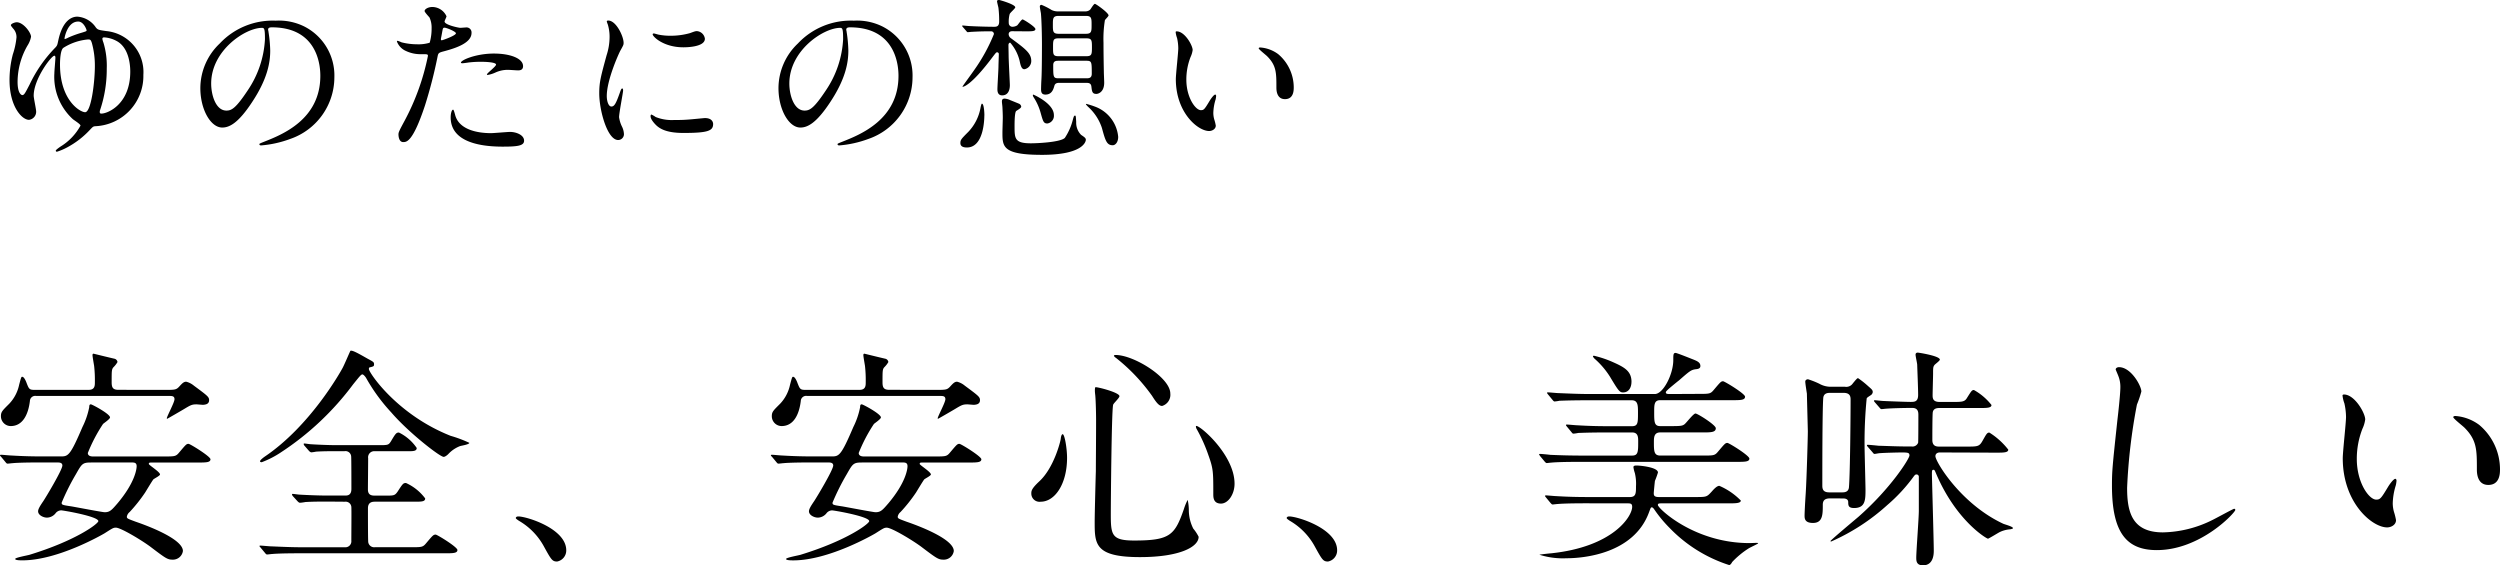 <svg xmlns="http://www.w3.org/2000/svg" width="342.464" height="77.464" viewBox="0 0 342.464 77.464">
  <g id="グループ_1097" data-name="グループ 1097" transform="translate(-554.696 -356.936)">
    <path id="パス_812" data-name="パス 812" d="M12.288-17.784c-.744,0-1.992.48-2.592,3.192-.144.672-.144.744-.408,1.032A18.612,18.612,0,0,0,5.76-8.5c-.6,1.152-.744,1.464-1.008,1.464-.048,0-.648-.1-.648-1.824A10.045,10.045,0,0,1,5.448-13.8a3.4,3.4,0,0,0,.5-1.224c0-.576-1.056-1.992-1.968-1.992-.216,0-.792.192-.792.408,0,.072.1.192.288.432a1.7,1.7,0,0,1,.48,1.224,10.214,10.214,0,0,1-.5,2.328A13.917,13.917,0,0,0,3-9.12c0,3.7,1.728,5.472,2.664,5.472A1.113,1.113,0,0,0,6.648-4.8c0-.312-.336-1.824-.336-2.16,0-2.28,2.424-5.472,2.832-5.472.12,0,.144.168.144.24,0,.312-.144,1.824-.144,2.16a7.853,7.853,0,0,0,2.5,6.264c.144.144,1.08.7,1.08.912A7.662,7.662,0,0,1,10.008,0c-.144.1-.672.456-.672.576,0,.072.048.144.168.144A8,8,0,0,0,10.944.1,11.891,11.891,0,0,0,14.016-2.28c.432-.456.456-.48.84-.5a6.886,6.886,0,0,0,6.48-7.032,5.642,5.642,0,0,0-5.112-6c-1.008-.144-1.128-.168-1.392-.48A3.325,3.325,0,0,0,12.288-17.784ZM13.416-4.7c-.528.12-3.5-1.416-3.5-6.528,0-.576.048-1.968.456-2.28a7.532,7.532,0,0,1,3.384-1.152c.312,0,.384.048.528.5a11.556,11.556,0,0,1,.408,3.12C14.688-8.736,14.184-4.872,13.416-4.7Zm1.968-.216a17.515,17.515,0,0,0,.936-5.76,10.9,10.9,0,0,0-.456-3.552,2.4,2.4,0,0,1-.144-.5c0-.144.072-.216.24-.216a4.083,4.083,0,0,1,1.68.48c1.752.912,1.9,3.36,1.9,4.2,0,4.536-3.144,5.76-3.936,5.76-.144,0-.24-.024-.24-.192A.664.664,0,0,1,15.384-4.92ZM12.408-17.112c.768,0,1.152,1.128,1.152,1.2,0,.12-.072.144-.7.336a13.333,13.333,0,0,0-1.776.648,2.889,2.889,0,0,1-.5.216c-.048,0-.048-.048-.048-.1C10.536-14.9,10.92-17.112,12.408-17.112Zm26.52.792c6.552,0,6.648,5.712,6.648,6.648,0,5.976-5.208,8.04-7.7,9.024-.6.24-.648.264-.648.336,0,.144.144.168.24.168a14.751,14.751,0,0,0,3.984-.888A8.95,8.95,0,0,0,47.5-9.48a7.523,7.523,0,0,0-4.176-6.984,7.818,7.818,0,0,0-3.864-.768,9.93,9.93,0,0,0-7.656,3.12,8.454,8.454,0,0,0-2.664,6.12c0,2.928,1.416,5.4,3,5.4.96,0,2.184-.576,4.1-3.5,2.112-3.192,2.472-5.424,2.472-7.032a18.4,18.4,0,0,0-.24-2.592c0-.1-.048-.192-.048-.264C38.424-16.128,38.448-16.32,38.928-16.32Zm-1.344.072c.312,0,.408.12.408,1.56A13.728,13.728,0,0,1,35.64-7.7c-1.656,2.5-2.232,2.784-2.928,2.784-1.464,0-2.088-2.136-2.088-3.7C30.624-13.152,35.3-16.248,37.584-16.248ZM56.28-1.656c0,.264.072,1.056.648,1.056.456,0,1.32,0,2.976-4.992a64.133,64.133,0,0,0,1.752-6.816c.1-.432.192-.456,1.008-.672,1.584-.432,3.624-1.128,3.624-2.472A.687.687,0,0,0,65.5-16.3c-.12,0-.648.048-.744.048-.24,0-2.16-.408-2.16-.864,0-.12.264-.6.264-.72a2.165,2.165,0,0,0-1.92-1.272c-.624,0-1.08.312-1.08.552,0,.168.576.768.672.888a3.309,3.309,0,0,1,.288,1.488,6.941,6.941,0,0,1-.264,1.968,5.251,5.251,0,0,1-1.7.216,8.82,8.82,0,0,1-2.136-.264,5.244,5.244,0,0,0-.552-.216.1.1,0,0,0-.1.1,2.31,2.31,0,0,0,1.248,1.3,4.612,4.612,0,0,0,2.136.432c.768,0,.864,0,.864.24a32.319,32.319,0,0,1-3.168,8.832C56.4-2.184,56.28-1.944,56.28-1.656Zm5.832-13.2c.12-.576.12-.648.216-1.128.048-.24.12-.288.264-.288.264,0,1.56.528,1.56.768,0,.312-1.824.96-1.944.96C62.064-14.544,62.088-14.688,62.112-14.856Zm2.736,3.408c.024.048.192.048.216.048.1,0,.648-.072.792-.1a14.161,14.161,0,0,1,1.728-.1c.36,0,2.064.024,2.064.384,0,.264-1.248,1.176-1.248,1.344,0,.072.072.072.12.072a4.2,4.2,0,0,0,1.008-.312,4.031,4.031,0,0,1,1.776-.384c.192,0,1.128.072,1.344.072.192,0,.7,0,.7-.576,0-1.056-1.728-1.728-4.008-1.728C66.768-12.72,64.68-11.76,64.848-11.448ZM63.768-5.04c-.192,0-.336.5-.336,1.056,0,3.024,3.24,4.008,7.128,4.008,2.04,0,2.928-.12,2.928-.816,0-.792-1.1-1.2-1.92-1.2-.384,0-2.208.168-2.616.168-1.824,0-4.416-.456-4.92-2.544C64.008-4.44,63.864-5.04,63.768-5.04ZM84.816-6.912c0-2.16,1.584-5.688,1.848-6.192.456-.816.456-.84.456-1.1,0-.864-1.008-3.048-2.112-3.048-.1,0-.192.048-.192.12a3.04,3.04,0,0,0,.144.432A5.879,5.879,0,0,1,85.2-15a8.149,8.149,0,0,1-.408,2.5c-.816,3-1.008,3.7-1.008,5.232,0,2.3,1.1,6.384,2.592,6.384a.8.8,0,0,0,.792-.816A2.588,2.588,0,0,0,86.88-2.76,4.28,4.28,0,0,1,86.5-4.008c0-.576.552-3.384.552-3.648,0-.048,0-.288-.12-.288s-.192.192-.336.6c-.528,1.488-.744,1.872-1.152,1.872C85.056-5.472,84.816-6.192,84.816-6.912Zm12.432-8.88c-.24-.024-.312,0-1.032.264a9.694,9.694,0,0,1-2.64.36,8.2,8.2,0,0,1-1.632-.144c-.312-.072-.6-.168-.672-.168-.144,0-.168.072-.168.12,0,.312,1.488,1.776,4.2,1.776.288,0,2.952,0,2.952-1.176A1.2,1.2,0,0,0,97.248-15.792Zm1.032,11.9c-.1,0-1.776.168-2.112.192a20,20,0,0,1-2.088.072,5.908,5.908,0,0,1-2.568-.408,3.58,3.58,0,0,0-.576-.336c-.12,0-.12.192-.12.24,0,.456.624,1.08.744,1.2.5.48,1.392,1.08,3.744,1.08,3.36,0,4.08-.288,4.08-1.224C99.384-3.36,99.192-3.888,98.28-3.888ZM118.128-16.32c6.552,0,6.648,5.712,6.648,6.648,0,5.976-5.208,8.04-7.7,9.024-.6.24-.648.264-.648.336,0,.144.144.168.24.168a14.751,14.751,0,0,0,3.984-.888A8.95,8.95,0,0,0,126.7-9.48a7.523,7.523,0,0,0-4.176-6.984,7.818,7.818,0,0,0-3.864-.768A9.93,9.93,0,0,0,111-14.112a8.454,8.454,0,0,0-2.664,6.12c0,2.928,1.416,5.4,3,5.4.96,0,2.184-.576,4.1-3.5,2.112-3.192,2.472-5.424,2.472-7.032a18.4,18.4,0,0,0-.24-2.592c0-.1-.048-.192-.048-.264C117.624-16.128,117.648-16.32,118.128-16.32Zm-1.344.072c.312,0,.408.12.408,1.56A13.728,13.728,0,0,1,114.84-7.7c-1.656,2.5-2.232,2.784-2.928,2.784-1.464,0-2.088-2.136-2.088-3.7C109.824-13.152,114.5-16.248,116.784-16.248Zm33.7,7.536c.288,0,.672,0,.72.528.072.648.12.984.672.984.288,0,1.08-.264,1.08-1.536,0-.24-.048-1.248-.048-1.464-.024-1.32-.048-2.664-.048-3.984a15.9,15.9,0,0,1,.192-3.12c.072-.12.5-.528.5-.648,0-.36-1.728-1.584-1.872-1.584-.168,0-.552.7-.648.792a.963.963,0,0,1-.7.24h-3.672a1.916,1.916,0,0,1-.912-.192,9.19,9.19,0,0,0-1.368-.7.212.212,0,0,0-.24.24c0,.144.12.768.144.888.1,1.032.144,3.192.144,4.248,0,.192,0,3.72-.072,4.848-.024.36-.048,1.056-.048,1.344,0,.48.144.72.6.72.912,0,1.1-.792,1.224-1.2.1-.408.5-.408.672-.408Zm.024-6.1c.744,0,.768.264.768,1.224s-.024,1.224-.768,1.224h-3.816c-.744,0-.744-.264-.744-1.224s0-1.224.744-1.224Zm-.048-3.072c.768,0,.768.336.768,1.224s0,1.224-.768,1.224h-3.744c-.792,0-.792-.336-.792-1.224s0-1.224.792-1.224Zm.072,6.144c.72,0,.72.192.72,1.776,0,.624-.432.624-.72.624h-3.84c-.72,0-.72-.192-.72-1.8,0-.6.432-.6.72-.6Zm-8.3-4.032c.816,0,1.3,0,1.3-.312s-1.632-1.32-1.752-1.32c-.168,0-.624.72-.744.816a1.254,1.254,0,0,1-.672.192.5.5,0,0,1-.48-.48,3.9,3.9,0,0,1,.12-1.248c.048-.192.768-.768.768-.936,0-.408-2.136-1.008-2.208-1.008-.1,0-.288.024-.288.168s.168.768.192.912a14.74,14.74,0,0,1,.1,1.872c0,.72-.408.72-.72.72-.912,0-2.472-.048-3.384-.1-.144,0-.744-.072-.864-.072-.048,0-.1,0-.1.048s0,.048.1.168l.48.552c.072.1.12.144.192.144.1,0,.456-.048.528-.048.144,0,1.008-.072,2.688-.072a.374.374,0,0,1,.36.384,24.015,24.015,0,0,1-2.664,4.872c-.24.36-1.632,2.256-1.632,2.3,0,.024,0,.048.024.048.048,0,1.1-.072,4.128-4.128.408-.528.456-.6.576-.6a.237.237,0,0,1,.24.216c0,.264-.048,1.464-.048,1.7,0,.5-.144,2.688-.144,3.144,0,.192,0,.84.648.84,1.056,0,1.056-1.2,1.056-1.416,0-.24-.168-3.384-.168-4.032,0-.216-.024-1.224-.024-1.44,0-.264.168-.336.24-.336a5.9,5.9,0,0,1,1.3,2.544c.144.7.288,1.1.648,1.1a1.146,1.146,0,0,0,.936-1.128c0-1.056-.768-1.632-2.784-3.12a.694.694,0,0,1-.312-.552c0-.1.048-.408.48-.408Zm-2.232,9.384a2.18,2.18,0,0,0-.672-.168c-.384,0-.384.264-.384.432,0,.12.072.648.072.768.024.48.048.96.048,1.416,0,.288-.048,1.7-.048,2.016,0,1.944,0,3.072,5.424,3.072,5.592,0,6-1.8,6-2.064,0-.216-.144-.336-.648-.672a2.379,2.379,0,0,1-.672-1.776c-.048-.768-.048-.864-.168-.864-.144,0-.192.216-.288.552a8,8,0,0,1-1.1,2.5c-.6.6-3.768.744-4.656.744-2.232,0-2.232-.672-2.232-2.352,0-.432,0-1.944.24-2.088.456-.288.672-.432.672-.6a.512.512,0,0,0-.36-.408C141.192-5.9,140.112-6.336,139.992-6.384Zm-3.456,2.136c0-.312-.048-1.608-.336-1.608-.072,0-.144.288-.216.672a6.414,6.414,0,0,1-1.656,3.192c-.984.984-1.08,1.1-1.08,1.536,0,.528.528.6.888.6C136.44.144,136.536-3.648,136.536-4.248ZM154.872-1.32a4.87,4.87,0,0,0-3.216-4.152,10.459,10.459,0,0,0-1.152-.36c-.024,0-.048,0-.048.072a3.373,3.373,0,0,0,.408.432,6.736,6.736,0,0,1,1.776,2.784c.48,1.776.672,2.376,1.488,2.376C154.464-.168,154.872-.552,154.872-1.32ZM146.064-4.3c0-1.608-2.808-2.808-2.832-2.808s-.048.048-.048.072c0,.12.024.168.144.36a7.561,7.561,0,0,1,.912,2.04c.336,1.2.408,1.488.936,1.488A1.062,1.062,0,0,0,146.064-4.3Zm16.824-11.472c-.048,0-.144.024-.144.1a3.242,3.242,0,0,0,.192.816,6.667,6.667,0,0,1,.168,1.392c0,.624-.336,3.576-.336,4.248,0,4.584,3.024,7.1,4.56,7.1.408,0,.912-.264.912-.744a6.019,6.019,0,0,0-.192-.792,3.239,3.239,0,0,1-.144-.96,6.734,6.734,0,0,1,.312-1.824,2.879,2.879,0,0,0,.072-.48c0-.1-.048-.192-.12-.192-.192,0-.6.576-.744.816-.72,1.2-.816,1.32-1.224,1.32-.744,0-1.992-1.752-1.992-4.176a8.477,8.477,0,0,1,.576-3.1,3.289,3.289,0,0,0,.288-.96C165.072-13.848,163.992-15.768,162.888-15.768Zm11.448,2.208c-.12,0-.216.048-.216.12,0,.144.96.888,1.152,1.08,1.272,1.272,1.272,2.28,1.272,4.272,0,.312,0,1.608,1.176,1.608,1.152,0,1.2-1.128,1.2-1.584a5.973,5.973,0,0,0-2.136-4.584A4.671,4.671,0,0,0,174.336-13.56Z" transform="translate(553 377)"/>
    <path id="パス_813" data-name="パス 813" d="M9.568-11.712c.224,0,.672,0,.672.416,0,.608-2.336,4.48-2.624,4.9-.48.7-.7,1.088-.7,1.376,0,.512.7.864,1.216.864A1.547,1.547,0,0,0,9.344-4.8a.989.989,0,0,1,.736-.352c.288,0,5.088.832,5.088,1.472,0,.352-3.04,2.656-9.408,4.608-.32.1-1.984.384-1.984.576s.736.192.992.192c4.864,0,10.944-3.52,11.264-3.712,1.056-.672,1.184-.768,1.536-.768.672,0,3.488,1.7,4.7,2.592C24.416,1.44,24.64,1.6,25.344,1.6A1.376,1.376,0,0,0,26.752.416c0-1.728-5.312-3.616-6.432-4-1.12-.416-1.248-.448-1.248-.7a1.054,1.054,0,0,1,.384-.64,21.554,21.554,0,0,0,2.112-2.656c.16-.256.928-1.536,1.12-1.792.1-.128.928-.512.928-.7,0-.352-1.536-1.28-1.536-1.44,0-.192.128-.192.448-.192H28.8c1.088,0,1.728,0,1.728-.448,0-.384-2.784-2.112-3.008-2.112-.288,0-.384.128-1.28,1.184-.448.544-.608.544-2.048.544H14.4c-.1,0-.672,0-.672-.48a21.652,21.652,0,0,1,2.08-3.968c.128-.128.96-.672.96-.9,0-.48-2.464-1.792-2.624-1.792-.192,0-.224.16-.224.384a10.5,10.5,0,0,1-.928,2.72c-1.664,3.9-1.952,4.032-2.944,4.032H7.616c-1.5,0-2.816-.032-4.384-.128-.192,0-1.184-.1-1.408-.1-.064,0-.128.032-.128.064,0,.064.032.1.16.224l.608.736c.1.128.16.192.288.192.1,0,.576-.064.672-.064.32-.032,1.248-.1,4.032-.1Zm10.112,0c.384,0,.736,0,.736.512,0,.384-.224,2.24-2.624,5.088-.8.928-1.056,1.216-1.76,1.216-.288,0-3.808-.672-4.544-.8-1.312-.192-1.344-.224-1.344-.512a31.539,31.539,0,0,1,1.952-3.9c.8-1.408.9-1.6,2.048-1.6Zm-1.76-9.952c-.736,0-.928-.288-.928-1.024,0-1.6,0-1.792.256-2.08a3.22,3.22,0,0,0,.544-.7.539.539,0,0,0-.384-.448c-.992-.224-2.88-.7-2.912-.7-.064,0-.128.064-.128.192,0,.224.192,1.28.224,1.5a17.488,17.488,0,0,1,.1,2.24c0,.416,0,1.024-.832,1.024H6.336c-.64,0-.7-.192-.992-.928-.1-.288-.352-.864-.608-.864-.128,0-.16.128-.416,1.088a5.351,5.351,0,0,1-1.344,2.592c-.96.96-1.152,1.12-1.152,1.728A1.348,1.348,0,0,0,3.168-16.7c1.632,0,2.4-1.568,2.624-3.424a.73.73,0,0,1,.864-.7H24.864c.384,0,.736,0,.736.448s-1.056,2.368-1.056,2.624l.032.064c.032,0,2.08-1.184,2.336-1.344.9-.544,1.088-.64,1.7-.64.128,0,.768.064.928.064.192-.032.8-.032.8-.64,0-.448-.224-.608-2.08-1.984a2.693,2.693,0,0,0-1.056-.544c-.352,0-.576.256-.96.672s-.576.448-1.728.448ZM48.96-6.336a.78.78,0,0,1,.864.7c.032.192,0,3.9,0,4.64a.821.821,0,0,1-.9.9h-5.76c-1.5,0-2.816-.064-4.384-.128-.192,0-1.184-.1-1.408-.1-.064,0-.128,0-.128.064s.032.064.16.224L38.016.7c.1.128.16.192.288.192.1,0,.544-.064.672-.064.32-.032,1.216-.1,4.032-.1H62.656c1.056,0,1.7,0,1.7-.448,0-.416-2.784-2.112-2.976-2.112-.32,0-.416.128-1.312,1.184-.448.544-.608.544-2.048.544h-4.96a.818.818,0,0,1-.928-.832C52.1-1.5,52.1-4.512,52.1-5.44c0-.9.672-.9,1.024-.9h5.408c.9,0,1.408,0,1.408-.448A6.726,6.726,0,0,0,57.312-8.9c-.384,0-.448.1-1.152,1.184-.384.544-.512.544-1.664.544H53.088c-.384,0-.992,0-.992-.832,0-.608.032-3.616.032-4.288a.837.837,0,0,1,.928-.96H57.5c.8,0,1.28,0,1.28-.448a6.313,6.313,0,0,0-2.432-2.112c-.352,0-.448.1-1.088,1.184-.32.512-.416.544-1.536.544H47.744c-.9,0-2.56-.064-3.488-.128-.128,0-.736-.1-.864-.1-.064,0-.1.032-.1.064a.478.478,0,0,0,.1.224l.64.736a.756.756,0,0,0,.288.192,5.653,5.653,0,0,0,.672-.1c.96-.064,2.176-.064,2.848-.064H48.9a.78.78,0,0,1,.9.7c.032.224.032,3.776.032,4.48,0,.9-.576.9-.864.9h-2.5c-.992,0-2.72-.064-3.744-.128-.128,0-.8-.1-.928-.1-.064,0-.1.032-.1.064a.478.478,0,0,0,.1.224l.672.736c.128.128.224.192.32.192a5.793,5.793,0,0,0,.736-.1c1.024-.064,2.3-.064,3.04-.064ZM49.7-27.008c-.032,0-.9,2.08-1.12,2.432-.224.416-4.352,7.84-10.624,12.064-.224.16-.64.48-.64.64,0,.1.16.128.224.128a12.78,12.78,0,0,0,2.624-1.344,38.771,38.771,0,0,0,9.92-9.344c.736-.9,1.056-1.344,1.248-1.344.16,0,.416.32.512.48A24.609,24.609,0,0,0,55.3-18.56c2.368,2.752,6.656,6.08,7.168,6.08.224,0,.544-.288.64-.384a4.287,4.287,0,0,1,1.6-1.088c.192-.064,1.28-.224,1.28-.448a16.892,16.892,0,0,0-2.56-.96c-7.36-2.912-11.2-8.672-11.2-9.152,0-.064,0-.192.1-.224.544-.128.608-.16.608-.416,0-.32-.1-.352-.864-.768C50.88-26.592,49.952-27.136,49.7-27.008ZM79.264.32c0-2.976-5.44-4.64-6.56-4.64-.256,0-.352.128-.352.224s.352.32.448.384A9.046,9.046,0,0,1,76.16-.288c1.056,1.92,1.184,2.144,1.856,2.144A1.538,1.538,0,0,0,79.264.32Zm35.9-12.032c.224,0,.672,0,.672.416,0,.608-2.336,4.48-2.624,4.9-.48.7-.7,1.088-.7,1.376,0,.512.7.864,1.216.864a1.547,1.547,0,0,0,1.216-.64.989.989,0,0,1,.736-.352c.288,0,5.088.832,5.088,1.472,0,.352-3.04,2.656-9.408,4.608-.32.1-1.984.384-1.984.576s.736.192.992.192c4.864,0,10.944-3.52,11.264-3.712,1.056-.672,1.184-.768,1.536-.768.672,0,3.488,1.7,4.7,2.592C130.016,1.44,130.24,1.6,130.944,1.6A1.376,1.376,0,0,0,132.352.416c0-1.728-5.312-3.616-6.432-4-1.12-.416-1.248-.448-1.248-.7a1.054,1.054,0,0,1,.384-.64,21.554,21.554,0,0,0,2.112-2.656c.16-.256.928-1.536,1.12-1.792.1-.128.928-.512.928-.7,0-.352-1.536-1.28-1.536-1.44,0-.192.128-.192.448-.192H134.4c1.088,0,1.728,0,1.728-.448,0-.384-2.784-2.112-3.008-2.112-.288,0-.384.128-1.28,1.184-.448.544-.608.544-2.048.544H120c-.1,0-.672,0-.672-.48a21.652,21.652,0,0,1,2.08-3.968c.128-.128.96-.672.96-.9,0-.48-2.464-1.792-2.624-1.792-.192,0-.224.16-.224.384a10.5,10.5,0,0,1-.928,2.72c-1.664,3.9-1.952,4.032-2.944,4.032h-2.432c-1.5,0-2.816-.032-4.384-.128-.192,0-1.184-.1-1.408-.1-.064,0-.128.032-.128.064,0,.064.032.1.16.224l.608.736c.1.128.16.192.288.192.1,0,.576-.064.672-.064.32-.032,1.248-.1,4.032-.1Zm10.112,0c.384,0,.736,0,.736.512,0,.384-.224,2.24-2.624,5.088-.8.928-1.056,1.216-1.76,1.216-.288,0-3.808-.672-4.544-.8-1.312-.192-1.344-.224-1.344-.512a31.538,31.538,0,0,1,1.952-3.9c.8-1.408.9-1.6,2.048-1.6Zm-1.76-9.952c-.736,0-.928-.288-.928-1.024,0-1.6,0-1.792.256-2.08a3.22,3.22,0,0,0,.544-.7.539.539,0,0,0-.384-.448c-.992-.224-2.88-.7-2.912-.7-.064,0-.128.064-.128.192,0,.224.192,1.28.224,1.5a17.489,17.489,0,0,1,.1,2.24c0,.416,0,1.024-.832,1.024h-7.52c-.64,0-.7-.192-.992-.928-.1-.288-.352-.864-.608-.864-.128,0-.16.128-.416,1.088a5.351,5.351,0,0,1-1.344,2.592c-.96.96-1.152,1.12-1.152,1.728a1.348,1.348,0,0,0,1.344,1.344c1.632,0,2.4-1.568,2.624-3.424a.73.73,0,0,1,.864-.7h18.208c.384,0,.736,0,.736.448s-1.056,2.368-1.056,2.624l.032.064c.032,0,2.08-1.184,2.336-1.344.9-.544,1.088-.64,1.7-.64.128,0,.768.064.928.064.192-.032.8-.032.8-.64,0-.448-.224-.608-2.08-1.984a2.693,2.693,0,0,0-1.056-.544c-.352,0-.576.256-.96.672s-.576.448-1.728.448Zm23.744,6.08c-.1,0-.224.224-.256.64-.064.448-.96,4-2.944,5.824-1.024.96-1.088,1.28-1.088,1.632a1.122,1.122,0,0,0,1.28,1.152c1.952,0,3.616-2.432,3.616-6.016C147.872-13.536,147.552-15.584,147.264-15.584Zm7.04-10.784c-.032.032.032.192.256.32a25.318,25.318,0,0,1,4.96,5.216c.7,1.12,1.024,1.376,1.376,1.376a1.592,1.592,0,0,0,1.12-1.7c0-2.176-4.992-5.28-7.488-5.28C154.5-26.432,154.336-26.432,154.3-26.368ZM165.536-16.7c-.032.032-.032.224.128.48A21.2,21.2,0,0,1,167.2-12.8c.7,1.952.7,2.3.7,5.408,0,.448,0,1.312,1.056,1.312.96,0,1.856-1.248,1.856-2.72C170.816-12.832,165.856-16.992,165.536-16.7Zm-13.792-5.312c-.064.064-.064.352-.064.448,0,.32.064.672.064.8.064.768.1,2.464.1,3.264,0,2.336-.032,6.112-.032,6.976-.032.992-.16,5.856-.16,6.944,0,3.04,0,4.832,6.208,4.832,5.472,0,8.032-1.408,8.032-2.784a5.609,5.609,0,0,0-.736-1.12,5.677,5.677,0,0,1-.608-2.56,6.475,6.475,0,0,0-.16-1.376,7.745,7.745,0,0,0-.512,1.248c-1.248,3.584-1.888,4.32-6.816,4.32-3.1,0-3.2-.768-3.2-3.648,0-1.28.1-14.144.32-14.944.032-.192.864-.928.864-1.184C155.04-21.312,151.872-22.112,151.744-22.016ZM184.864.32c0-2.976-5.44-4.64-6.56-4.64-.256,0-.352.128-.352.224s.352.32.448.384a9.046,9.046,0,0,1,3.36,3.424c1.056,1.92,1.184,2.144,1.856,2.144A1.538,1.538,0,0,0,184.864.32ZM230.5-21.088c-.352,0-.608,0-.608-.224,0-.128.128-.224.288-.384.192-.192,1.248-1.056,1.5-1.248,1.5-1.312,1.664-1.44,2.272-1.536.288-.032.672-.064.672-.448,0-.512-.48-.7-1.152-.96-.32-.128-2.08-.832-2.24-.832-.32,0-.32.256-.32.992,0,1.92-1.376,4.64-2.528,4.64h-8.832c-1.5,0-2.848-.064-4.416-.128-.192,0-1.184-.1-1.408-.1-.064,0-.1,0-.1.064s0,.064.128.224l.608.736c.1.128.192.224.288.224a4.855,4.855,0,0,0,.672-.1c.32,0,1.248-.064,4.064-.064h5.824c.864,0,.864.7.864,1.728,0,1.344,0,1.824-.832,1.824h-3.136c-1.5,0-2.816-.032-4.384-.128-.192,0-1.184-.1-1.408-.1-.064,0-.1.032-.1.064,0,.064,0,.064.128.224l.608.736c.1.128.16.224.288.224a4.855,4.855,0,0,0,.672-.1c.32,0,1.248-.064,4.032-.064h3.328c.832,0,.832.672.832,1.248,0,1.376,0,1.92-.832,1.92h-6.816c-1.5,0-2.816-.032-4.384-.1-.224-.032-1.184-.128-1.408-.128-.1,0-.128.032-.128.1,0,.032.032.032.128.192l.64.768c.1.1.16.192.288.192.1,0,.544-.064.672-.064.32-.032,1.248-.1,4.032-.1h21.312c1.088,0,1.728,0,1.728-.448,0-.416-2.784-2.144-3.008-2.144-.288,0-.384.128-1.28,1.184-.448.544-.608.544-2.048.544H229.12c-.864,0-.864-.64-.864-1.856,0-.576,0-1.312.864-1.312h5.824c1.088,0,1.792,0,1.792-.576,0-.448-2.5-2.016-2.784-2.016s-1.248,1.28-1.5,1.472c-.288.224-.544.256-1.824.256h-1.5c-.832,0-.832-.576-.832-1.92,0-1.024,0-1.632.832-1.632h9.888c1.088,0,1.728,0,1.728-.48,0-.416-2.816-2.112-3.008-2.112-.288,0-.384.128-1.28,1.184-.448.544-.608.544-2.048.544Zm-5.92,14.976c.448,0,.7,0,.7.48,0,1.28-2.56,5.472-11.136,6.368-.128,0-1.568.16-1.568.192a10.642,10.642,0,0,0,3.712.48c2.336,0,9.216-.608,11.3-6.3.224-.576.224-.672.384-.672s.288.224.384.352a17.758,17.758,0,0,0,2.016,2.432,19.707,19.707,0,0,0,8.192,5.12c.16,0,.32-.224.416-.416a11.72,11.72,0,0,1,2.24-1.856c.192-.128,1.312-.64,1.312-.7S242.4-.7,242.336-.7c-.128,0-.832.032-.992.032C233.76-.672,228.8-5.44,228.8-5.888c0-.224.192-.224.576-.224h9.088c.928,0,1.7,0,1.7-.384a9.206,9.206,0,0,0-2.944-2.016c-.352,0-.8.512-1.056.8-.672.736-.7.736-2.3.736h-4.928c-.672,0-.7-.256-.7-.544,0-.1.128-1.44.16-1.664a12.213,12.213,0,0,0,.416-1.152c0-.736-2.5-.96-2.912-.96-.16,0-.448,0-.448.224a4.1,4.1,0,0,0,.192.8,6.245,6.245,0,0,1,.16,1.824c0,.928,0,1.472-.832,1.472h-5.7c-1.5,0-2.848-.032-4.416-.128-.192,0-1.184-.1-1.408-.1-.064,0-.1.032-.1.064,0,.064,0,.064.128.224l.608.736c.128.128.192.224.288.224s.576-.064.672-.064c.352-.032,1.248-.1,4.064-.1Zm.608-16.64c0-1.536-1.056-2.048-2.72-2.784a14.548,14.548,0,0,0-2.432-.8c-.032,0-.128.032-.128.064,0,.128.16.256.192.32a11.187,11.187,0,0,1,2.144,2.5c1.152,1.92,1.312,2.144,1.792,2.144C224.9-21.312,225.184-22.112,225.184-22.752ZM254.176-6.784c.448,0,.7.16.7.512,0,.448.032.8.8.8,1.536,0,1.568-1.088,1.568-2.528,0-.448-.128-5.312-.128-5.856a60.874,60.874,0,0,1,.288-6.624c.064-.128.128-.16.608-.48a.593.593,0,0,0,.224-.384c0-.288-.128-.384-.64-.832a11.923,11.923,0,0,0-1.376-1.088c-.128,0-.352.288-.7.7a1.081,1.081,0,0,1-1.088.48h-1.92a3.145,3.145,0,0,1-1.6-.416,11.743,11.743,0,0,0-1.536-.608c-.224,0-.384.128-.384.32,0,.256.192,1.44.224,1.664,0,.288.128,4.992.128,5.152,0,.768-.16,6.432-.288,8.448-.128,1.92-.16,2.944-.16,3.072,0,.384,0,1.024,1.152,1.024,1.344,0,1.344-1.184,1.344-2.5,0-.64.352-.864.992-.864Zm.064-14.464c.864,0,.96.48.96.9,0,2.208-.064,10.144-.224,12.032-.064.7-.672.7-.96.7h-1.728c-.736,0-.96-.32-.96-.9,0-2.24,0-10.464.128-12.032.064-.7.672-.7.96-.7ZM275.1-13.056c1.056,0,1.7,0,1.7-.416a10,10,0,0,0-2.592-2.336c-.32,0-.416.224-.928,1.12-.448.8-.672.8-2.208.8H267.36c-.32,0-.96,0-.96-.9,0-.544,0-3.584.064-3.84.128-.544.672-.544.928-.544H272.8c1.056,0,1.7,0,1.7-.416a8.107,8.107,0,0,0-2.4-2.048c-.288,0-.352.128-.96,1.088-.32.544-.7.544-2.016.544h-1.728c-.9,0-.96-.48-.96-.9,0-.48.064-2.56.064-2.976,0-.768,0-.928.192-1.184.1-.128.736-.576.736-.736,0-.512-2.912-.96-3.008-.96-.224,0-.32.1-.32.288,0,.224.224,1.184.224,1.376.032,1.024.128,3.232.128,4.128,0,.96-.512.96-1.056.96s-3.232-.1-3.712-.128c-.192,0-.992-.1-1.152-.1-.064,0-.128,0-.128.064s0,.064.128.224l.64.736c.1.128.16.192.288.192.1,0,.576-.064.672-.064.96-.064,2.464-.1,3.52-.1.832,0,.832.64.832.992,0,.32,0,3.584-.032,3.776a.823.823,0,0,1-.9.512h-.608c-1.248,0-2.688-.064-3.936-.1-.256-.032-1.248-.128-1.44-.128-.064,0-.128,0-.128.064s0,.064.128.224l.64.736c.1.128.16.224.288.224.1,0,.576-.1.672-.1.832-.064,2.784-.1,2.944-.1.96,0,1.152.032,1.152.416,0,.416-2.528,4.48-7.008,8.416-.608.512-3.808,3.2-3.808,3.3,0,.064.064.064.1.064a28.591,28.591,0,0,0,7.68-4.992,22.651,22.651,0,0,0,3.68-4c.1-.1.16-.192.32-.192a.316.316,0,0,1,.32.288v4.672c0,1.024-.352,5.536-.352,6.464,0,.48.064,1.024.928,1.024,1.472,0,1.472-1.632,1.472-2.016,0-1.184-.256-10.144-.256-10.432,0-.48,0-.64.224-.64.128,0,.16.064.384.608,2.752,6.4,6.88,8.832,7.072,8.832.1,0,1.344-.768,1.6-.9a3.975,3.975,0,0,1,1.44-.384c.128-.032.384-.064.384-.16,0-.224-1.152-.512-1.344-.608-5.824-2.72-9.28-8.512-9.28-9.248,0-.352.288-.512.608-.512Zm16.864-11.712c-.192,0-.448.1-.448.32,0,.032.32.768.352.864a4.03,4.03,0,0,1,.288,1.568c0,.9-.288,3.52-.416,4.576-.672,6.272-.736,6.912-.736,8.9,0,6.432,1.984,8.832,6.144,8.832,6.016,0,10.752-5.152,10.752-5.5a.149.149,0,0,0-.16-.16c-.128,0-2.56,1.344-3.04,1.568a15.762,15.762,0,0,1-6.72,1.664c-4.288,0-4.9-2.88-4.9-6.112a76.914,76.914,0,0,1,1.344-11.392,14.718,14.718,0,0,0,.608-1.792C295.04-22.176,293.632-24.768,291.968-24.768Zm30.816,3.744c-.064,0-.192.032-.192.128a4.323,4.323,0,0,0,.256,1.088,8.89,8.89,0,0,1,.224,1.856c0,.832-.448,4.768-.448,5.664,0,6.112,4.032,9.472,6.08,9.472.544,0,1.216-.352,1.216-.992a8.03,8.03,0,0,0-.256-1.056,4.319,4.319,0,0,1-.192-1.28,8.978,8.978,0,0,1,.416-2.432,3.841,3.841,0,0,0,.1-.64c0-.128-.064-.256-.16-.256-.256,0-.8.768-.992,1.088-.96,1.6-1.088,1.76-1.632,1.76-.992,0-2.656-2.336-2.656-5.568a11.3,11.3,0,0,1,.768-4.128,4.384,4.384,0,0,0,.384-1.28C325.7-18.464,324.256-21.024,322.784-21.024Zm15.264,2.944c-.16,0-.288.064-.288.16,0,.192,1.28,1.184,1.536,1.44,1.7,1.7,1.7,3.04,1.7,5.7,0,.416,0,2.144,1.568,2.144,1.536,0,1.6-1.5,1.6-2.112a7.964,7.964,0,0,0-2.848-6.112A6.228,6.228,0,0,0,338.048-18.08Z" transform="translate(553 432)"/>
  </g>
</svg>
